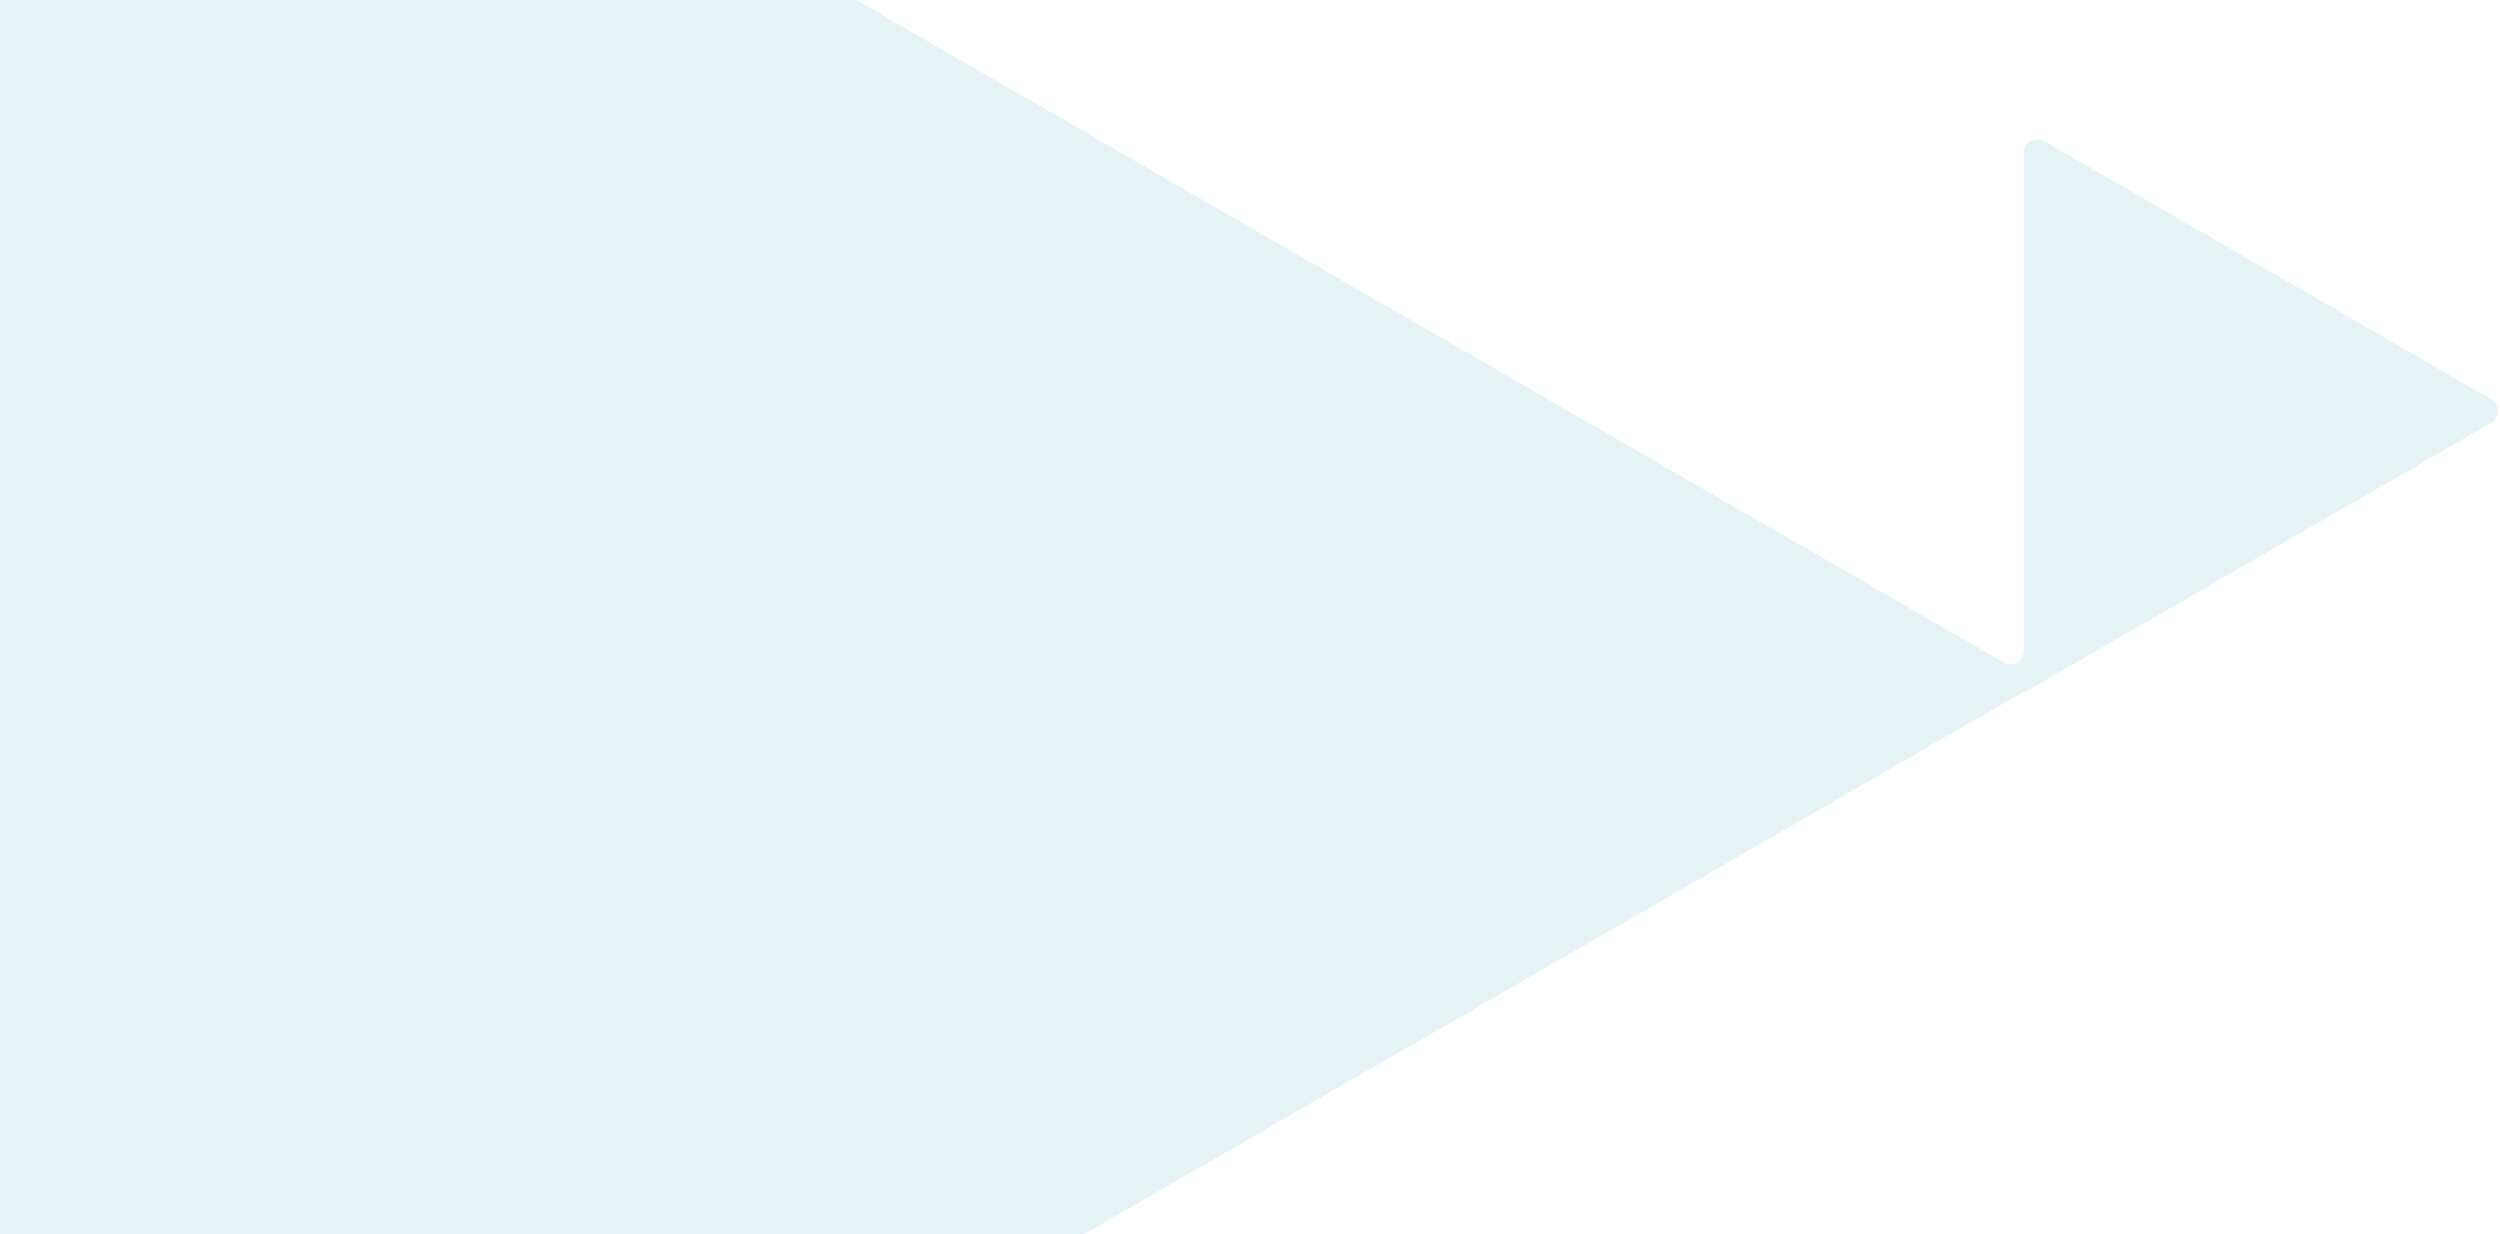 <?xml version="1.0" encoding="UTF-8"?> <svg xmlns="http://www.w3.org/2000/svg" width="936" height="462" viewBox="0 0 936 462" fill="none"><path d="M750.119 247.981C753.528 249.95 757.79 247.489 757.79 243.552V57.337C757.79 53.4 762.052 50.939 765.461 52.908L932.692 149.459C936.102 151.427 936.102 156.348 932.692 158.317L757.959 259.2C757.884 259.243 757.79 259.189 757.79 259.102C757.79 259.016 757.696 258.962 757.621 259.005L1.671 695.453C-1.738 697.422 -6 694.961 -6 691.024V-179.705C-6 -183.642 -1.738 -186.103 1.671 -184.134L750.119 247.981Z" fill="#1393A5" fill-opacity="0.11"></path></svg> 